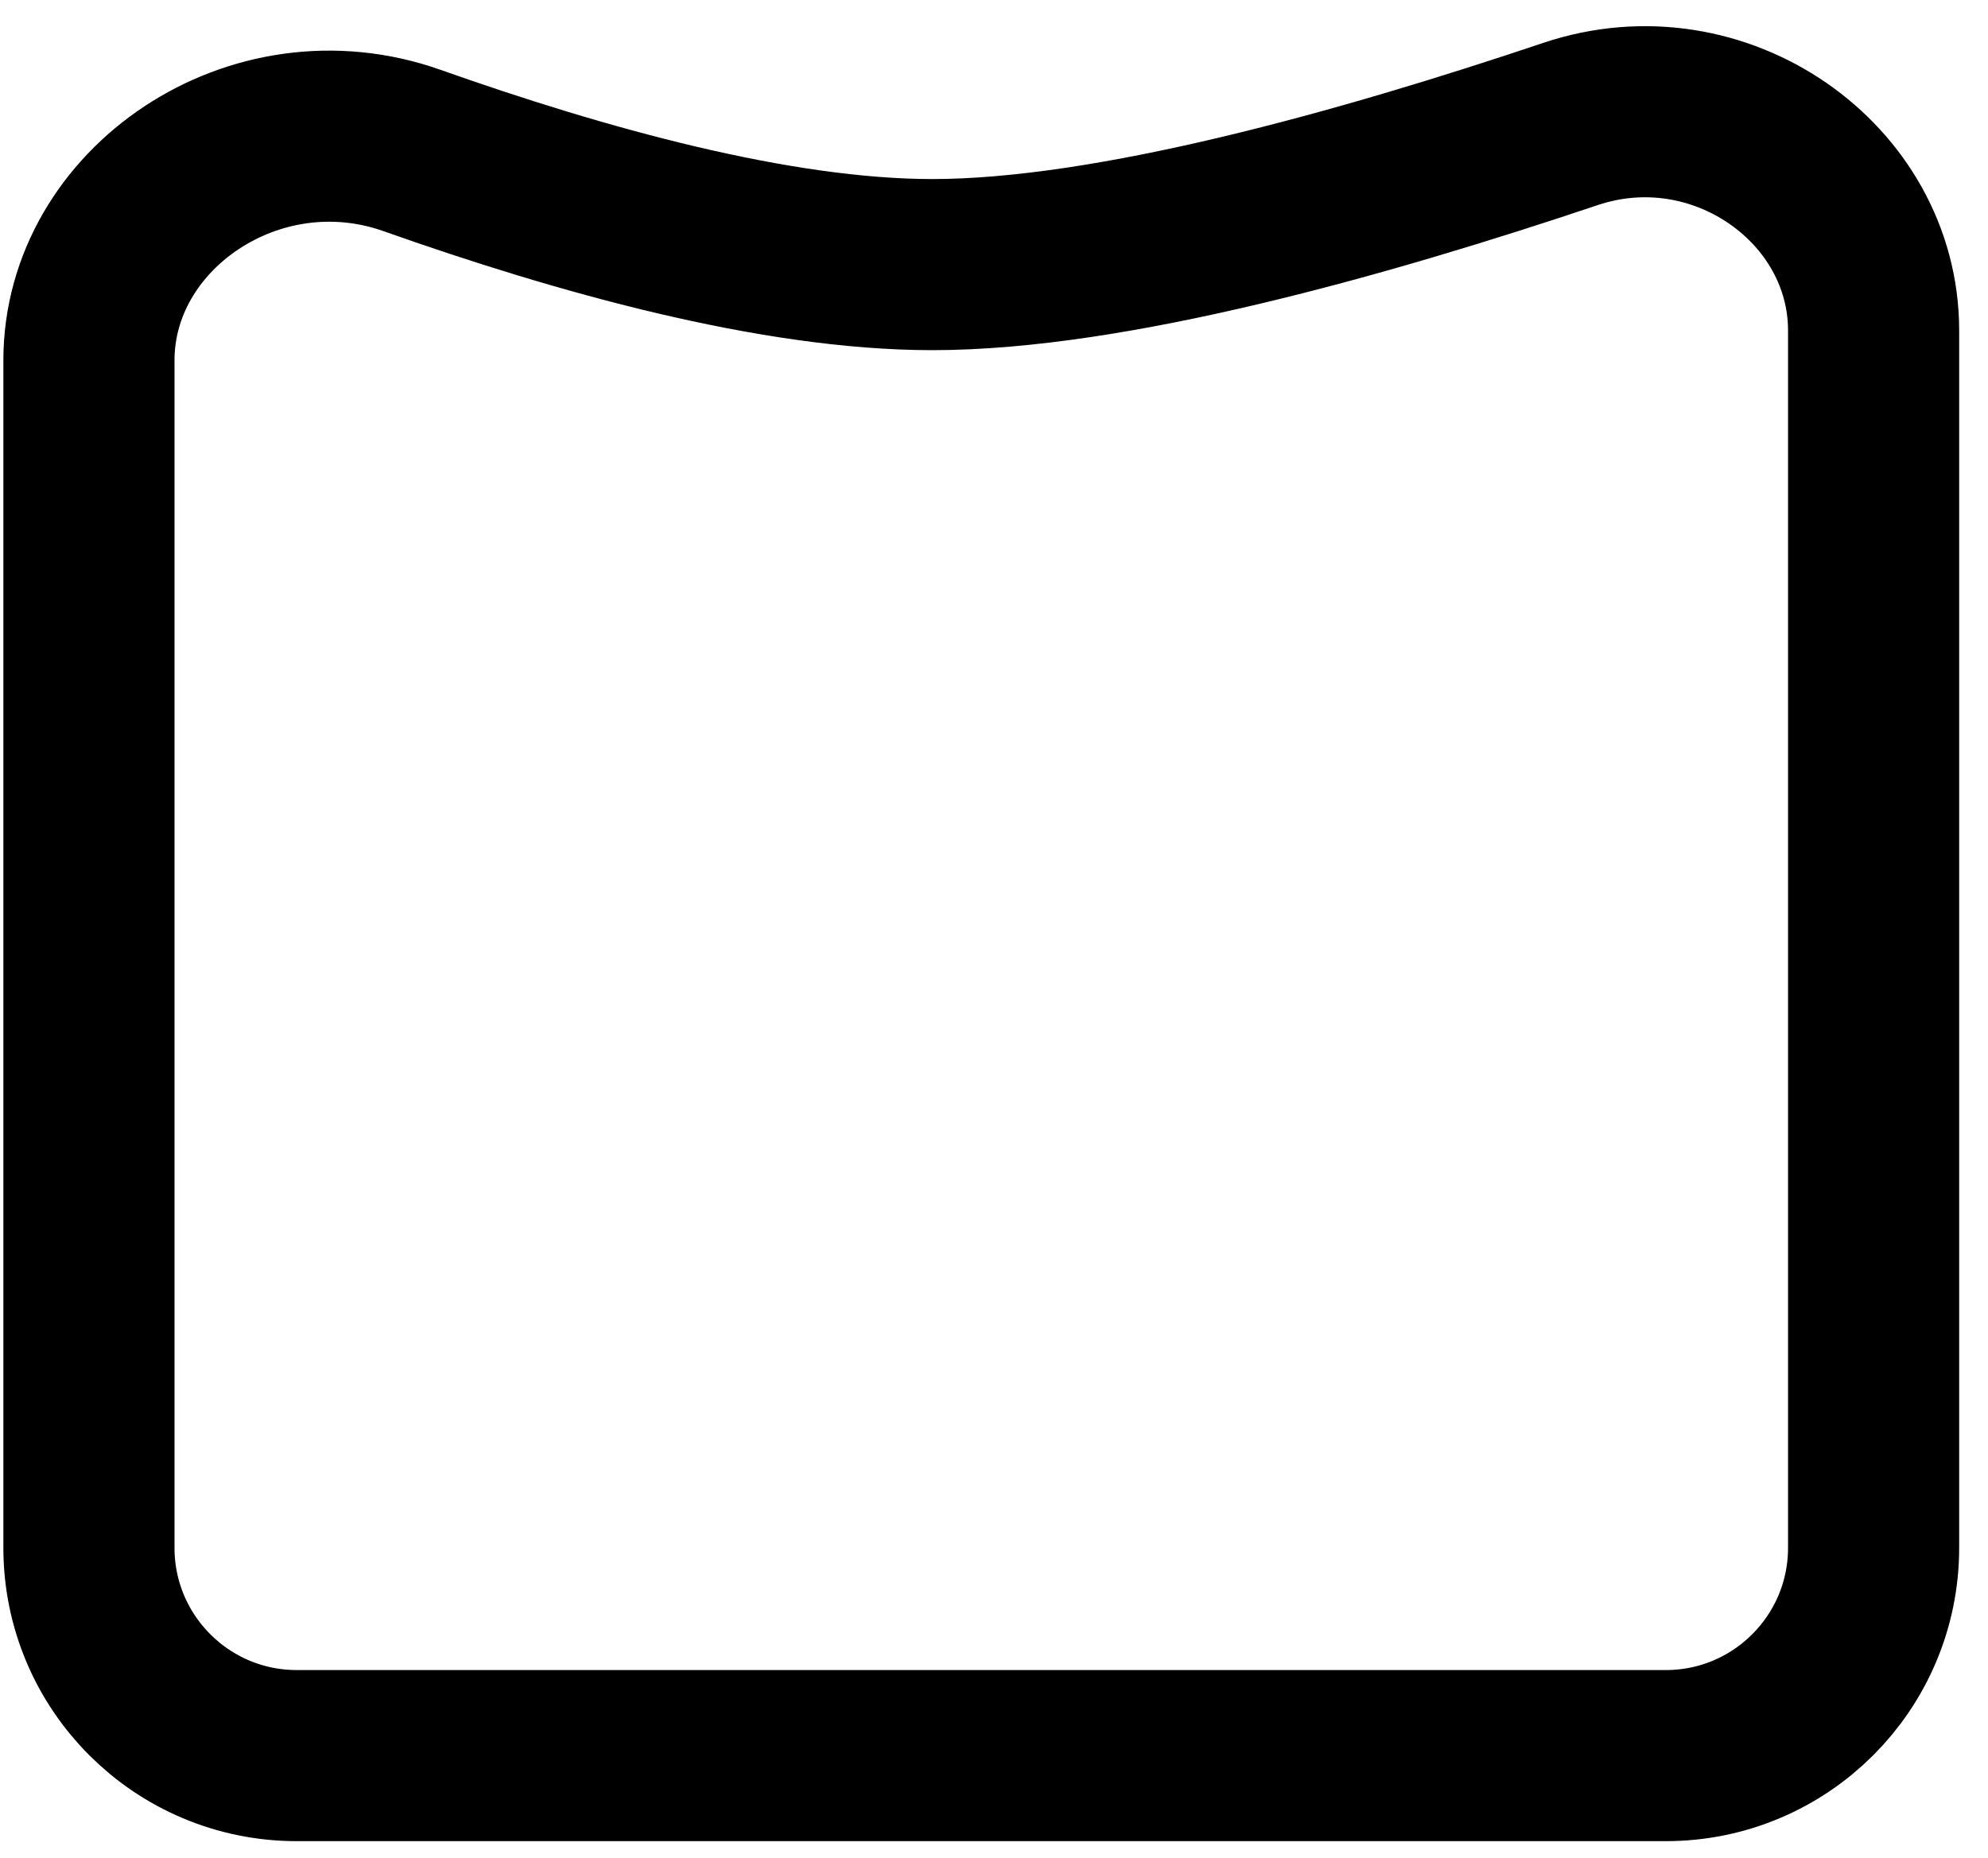 <svg width="46" height="43" viewBox="0 0 46 43" fill="none" xmlns="http://www.w3.org/2000/svg">
<path d="M36.338 2.87C39.779 1.714 43.353 4.239 43.353 7.65V35.822C43.353 38.478 41.2 40.631 38.545 40.631H6.866C4.211 40.631 2.058 38.478 2.058 35.822V8.339C2.058 4.83 5.9 2.197 9.534 3.483C13.415 4.857 17.935 6.124 21.574 6.124C25.709 6.124 31.559 4.476 36.338 2.87Z" stroke="black" stroke-width="3.96"/>
</svg>
